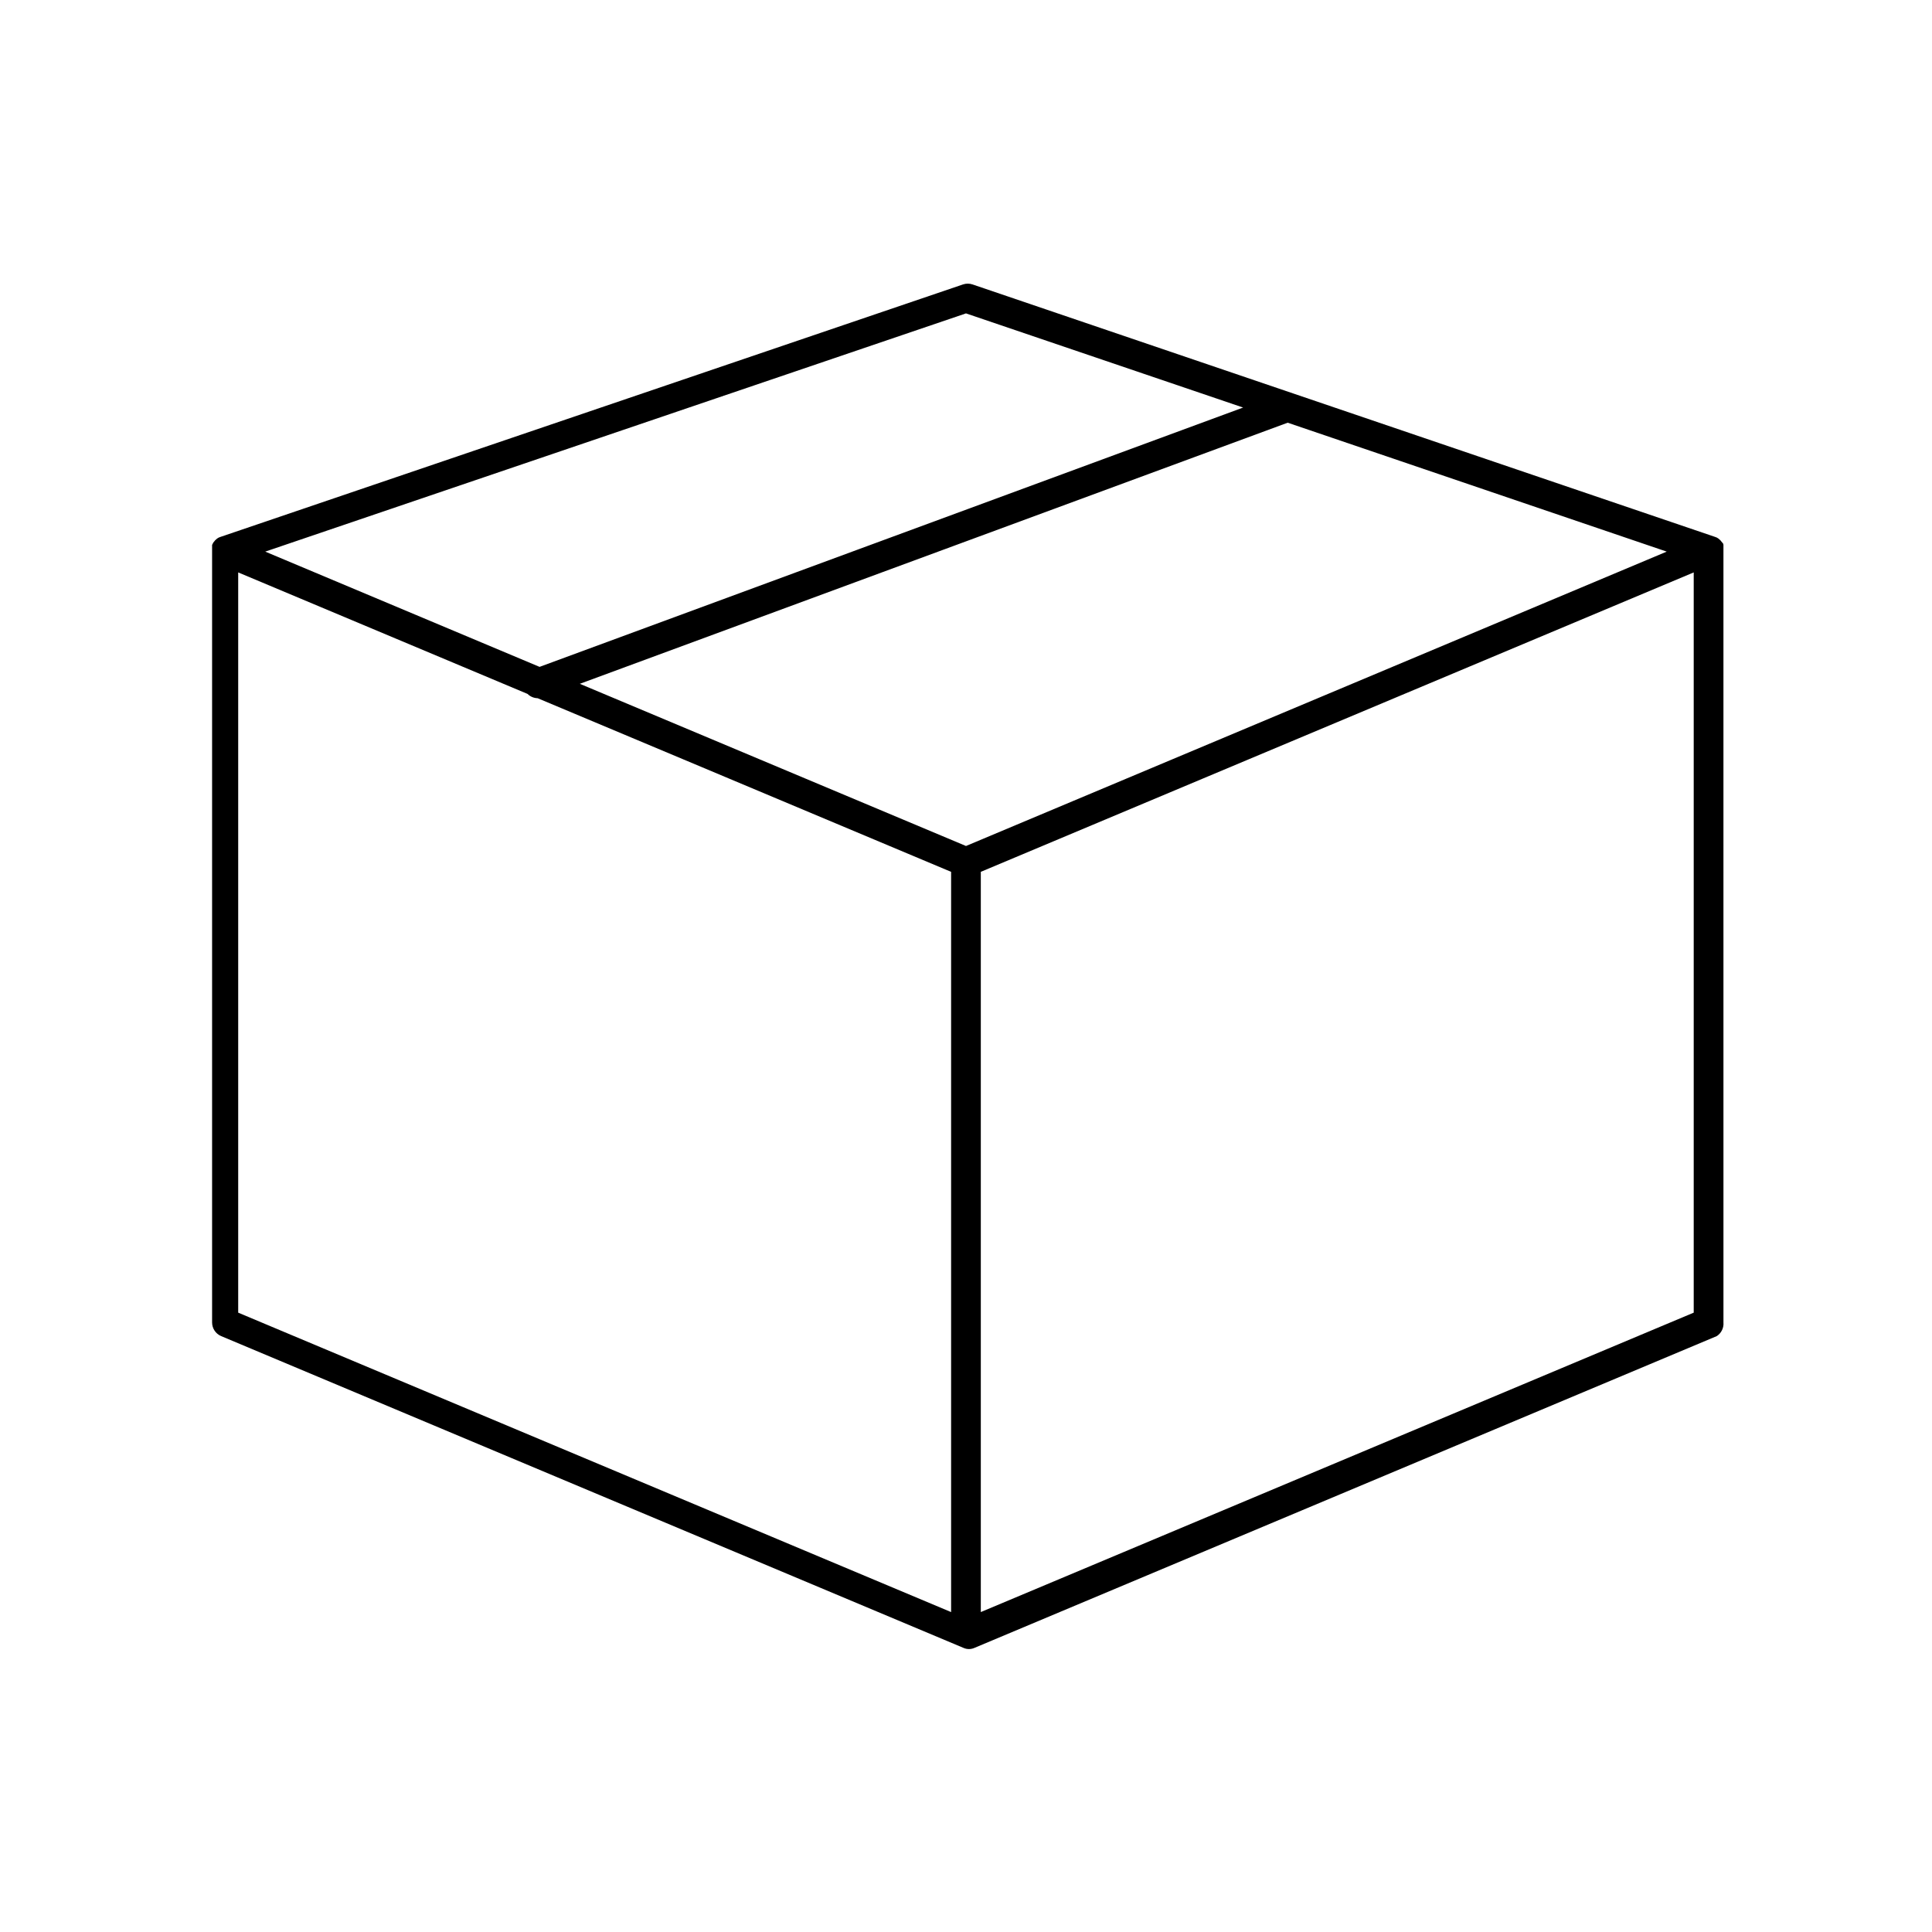 <?xml version="1.0" encoding="UTF-8"?>
<!-- The Best Svg Icon site in the world: iconSvg.co, Visit us! https://iconsvg.co -->
<svg fill="#000000" width="800px" height="800px" version="1.1" viewBox="144 144 512 512" xmlns="http://www.w3.org/2000/svg">
 <path d="m600.73 289.79v-0.195c0.02-0.277 0.02-0.551 0-0.828 0.016-0.117 0.016-0.234 0-0.352 0 0 0-0.395-0.316-0.629l-0.234-0.277c-0.137-0.211-0.312-0.398-0.512-0.551l-0.277-0.234 0.004-0.004c-0.262-0.195-0.555-0.344-0.867-0.43l-196.8-66.914c-0.816-0.277-1.703-0.277-2.519 0l-196.8 66.914c-0.312 0.086-0.605 0.234-0.867 0.43l-0.277 0.234 0.004 0.004c-0.199 0.152-0.371 0.34-0.512 0.551l-0.234 0.277-0.316 0.629c-0.016 0.117-0.016 0.234 0 0.352-0.02 0.277-0.02 0.551 0 0.828v0.195 204.67c0 1.582 0.945 3.008 2.402 3.621l196.8 82.656h-0.004c0.883 0.371 1.875 0.371 2.758 0l196.8-82.656c1.211-0.789 1.891-2.18 1.77-3.621zm-115.48-33.77 100.45 34.164-185.7 78.012-102.34-42.98zm-85.254-28.969 73.445 24.953-186.45 68.723-72.699-30.543zm-192.87 68.645 76.672 32.195h0.004c0.711 0.707 1.672 1.117 2.676 1.141l38.73 16.258 70.848 29.758v196.17l-188.93-79.352zm385.73 196.17-188.93 79.348v-196.17l59.039-24.797 129.89-54.551z"/>
</svg>